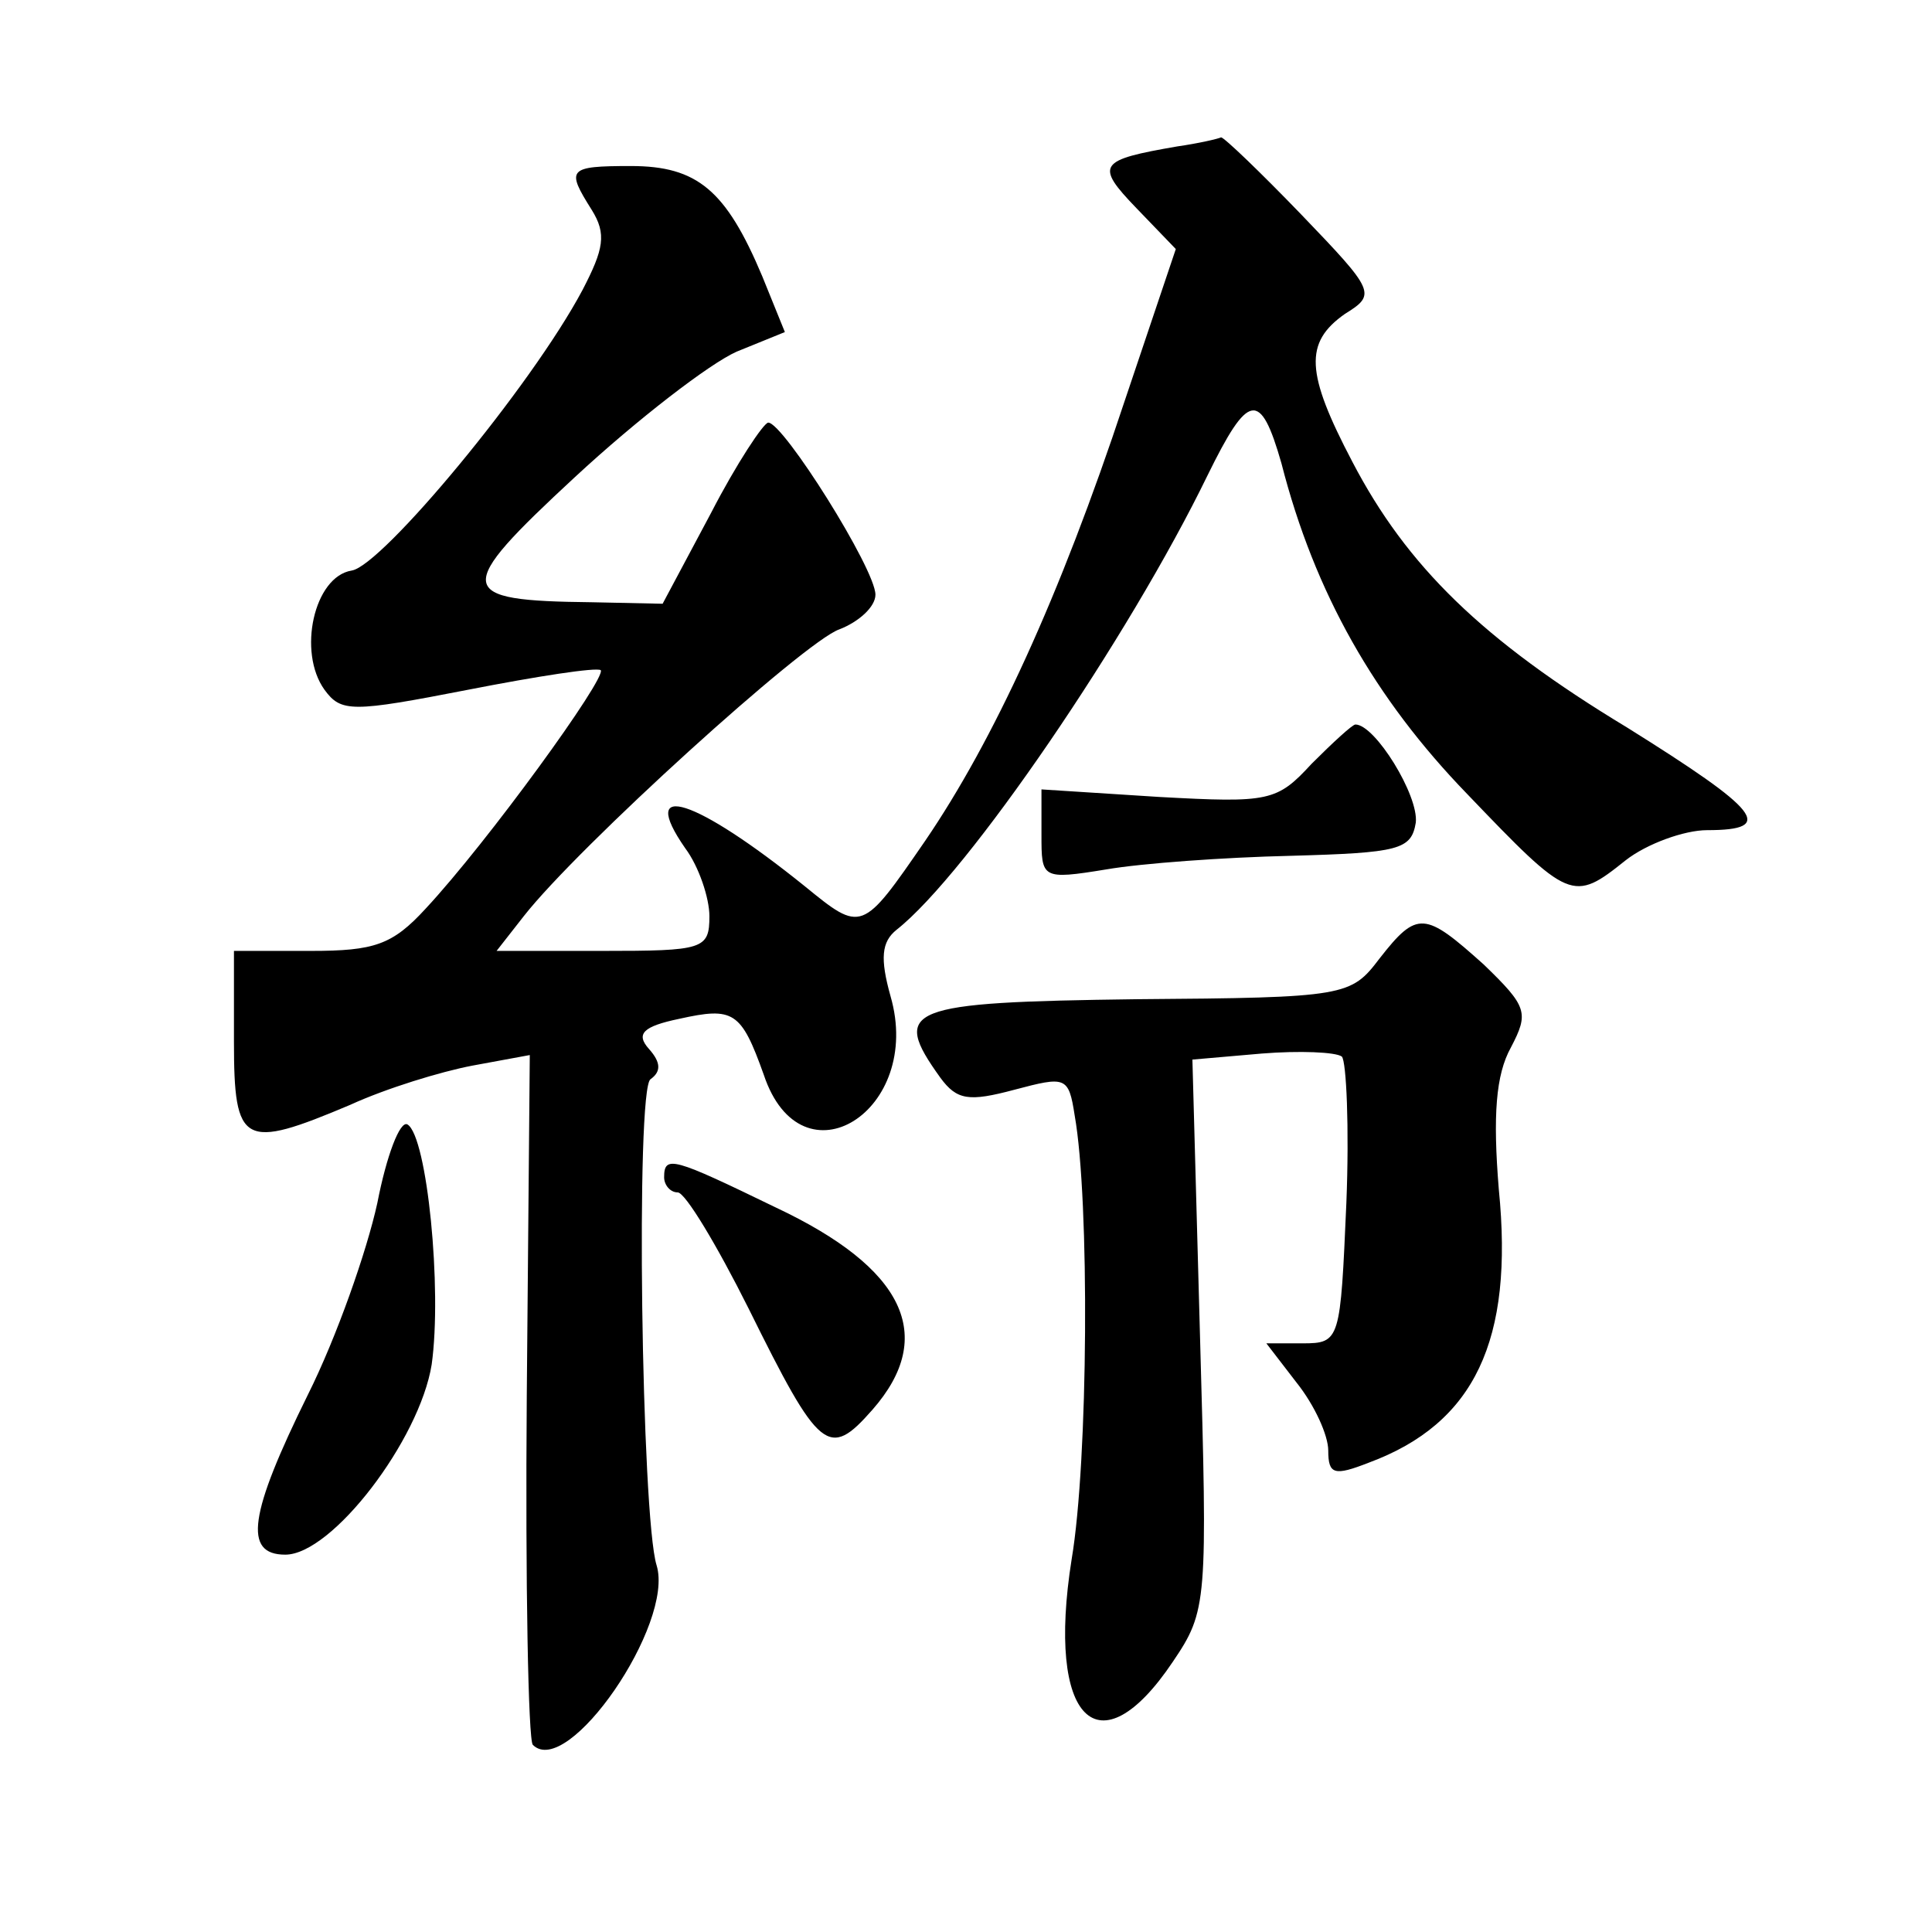 <?xml version="1.0" standalone="no"?>
<!DOCTYPE svg PUBLIC "-//W3C//DTD SVG 20010904//EN"
 "http://www.w3.org/TR/2001/REC-SVG-20010904/DTD/svg10.dtd">
<svg version="1.0" xmlns="http://www.w3.org/2000/svg"
 width="128pt" height="128pt" viewBox="0 0 128 128"
 preserveAspectRatio="xMidYMid meet">
<g transform="translate(0,128) scale(0.1,-0.1)"
fill="#0" stroke="none">
<path d="M780 1183 c-52 -9 -55 -12 -27 -41 l26 -27 -34 -101 c-43 -130 -87 -225
-132 -291 -42 -61 -42 -61 -80 -30 -72 58 -111 71 -79 25 9 -12 16 -33 16 -45 0
-22 -4 -23 -71 -23 l-70 0 18 23 c36 46 186 182 209 190 13 5 24 15 24 23 0 17
-61 114 -71 114 -3 0 -21 -27 -38 -60 l-32 -60 -47 1 c-91 1 -92 8 -11 83 41 38
89 75 107 83 l32 13 -15 37 c-24 57 -43 73 -87 73 -42 0 -43 -2 -26 -29 10 -16
8 -26 -6 -53 -34 -64 -133 -183 -153 -186 -25 -4 -36 -54 -18 -79 11 -15 18 -15
95 0 46 9 85 15 88 13 4 -5 -75 -114 -116 -158 -22 -24 -34 -28 -76 -28 l-51 0
0 -60 c0 -69 6 -72 77 -42 24 11 60 22 81 26 l38 7 -2 -226 c-1 -124 1 -228 4 -231
23 -23 94 80 82 119 -10 32 -14 316 -4 322 7 5 7 11 -1 20 -9 10 -4 15 20 20 36
8 41 5 56 -37 25 -75 106 -24 84 52 -7 25 -6 36 4 44 47 37 154 194 206 301 27
55 35 57 49 8 22 -86 62 -156 123 -219 68 -71 70 -72 105 -44 14 11 39 20 54 20
46 0 35 13 -53 68 -96 58 -146 107 -182 176 -31 59 -32 79 -5 98 21 13 20 15 -29
66 -27 28 -51 51 -53 51 -2 -1 -15 -4 -29 -6z M869 774 c-23 -25 -28 -26 -101 -22
l-78 5 0 -30 c0 -29 0 -30 43 -23 23 4 78 8 122 9 72 2 80 4 83 22 2 18 -27 65
-40 65 -2 0 -15 -12 -29 -26z M914 645 c-19 -25 -22 -26 -161 -27 -153 -2 -163
-6 -130 -52 11 -15 19 -16 49 -8 34 9 36 9 40 -17 10 -56 9 -229 -2 -294 -17 -107
18 -141 67 -68 23 34 23 39 18 217 l-5 182 46 4 c25 2 49 1 53 -2 3 -3 5 -47 3
-97 -4 -91 -4 -93 -29 -93 l-24 0 20 -26 c12 -15 21 -35 21 -45 0 -16 4 -17 27
-8 70 26 96 81 86 181 -4 49 -2 76 8 94 12 23 11 27 -18 55 -39 35 -44 36 -69 4z
M250 483 c-7 -32 -27 -89 -46 -127 -39 -79 -43 -106 -15 -106 31 0 89 76 97 126
7 50 -3 151 -16 159 -5 3 -14 -21 -20 -52z M440 500 c0 -5 4 -10 9 -10 5 0 26 -35
47 -77 47 -95 53 -100 82 -67 43 49 21 94 -64 134 -68 33 -74 35 -74 20z"/>
</g>
</svg>
